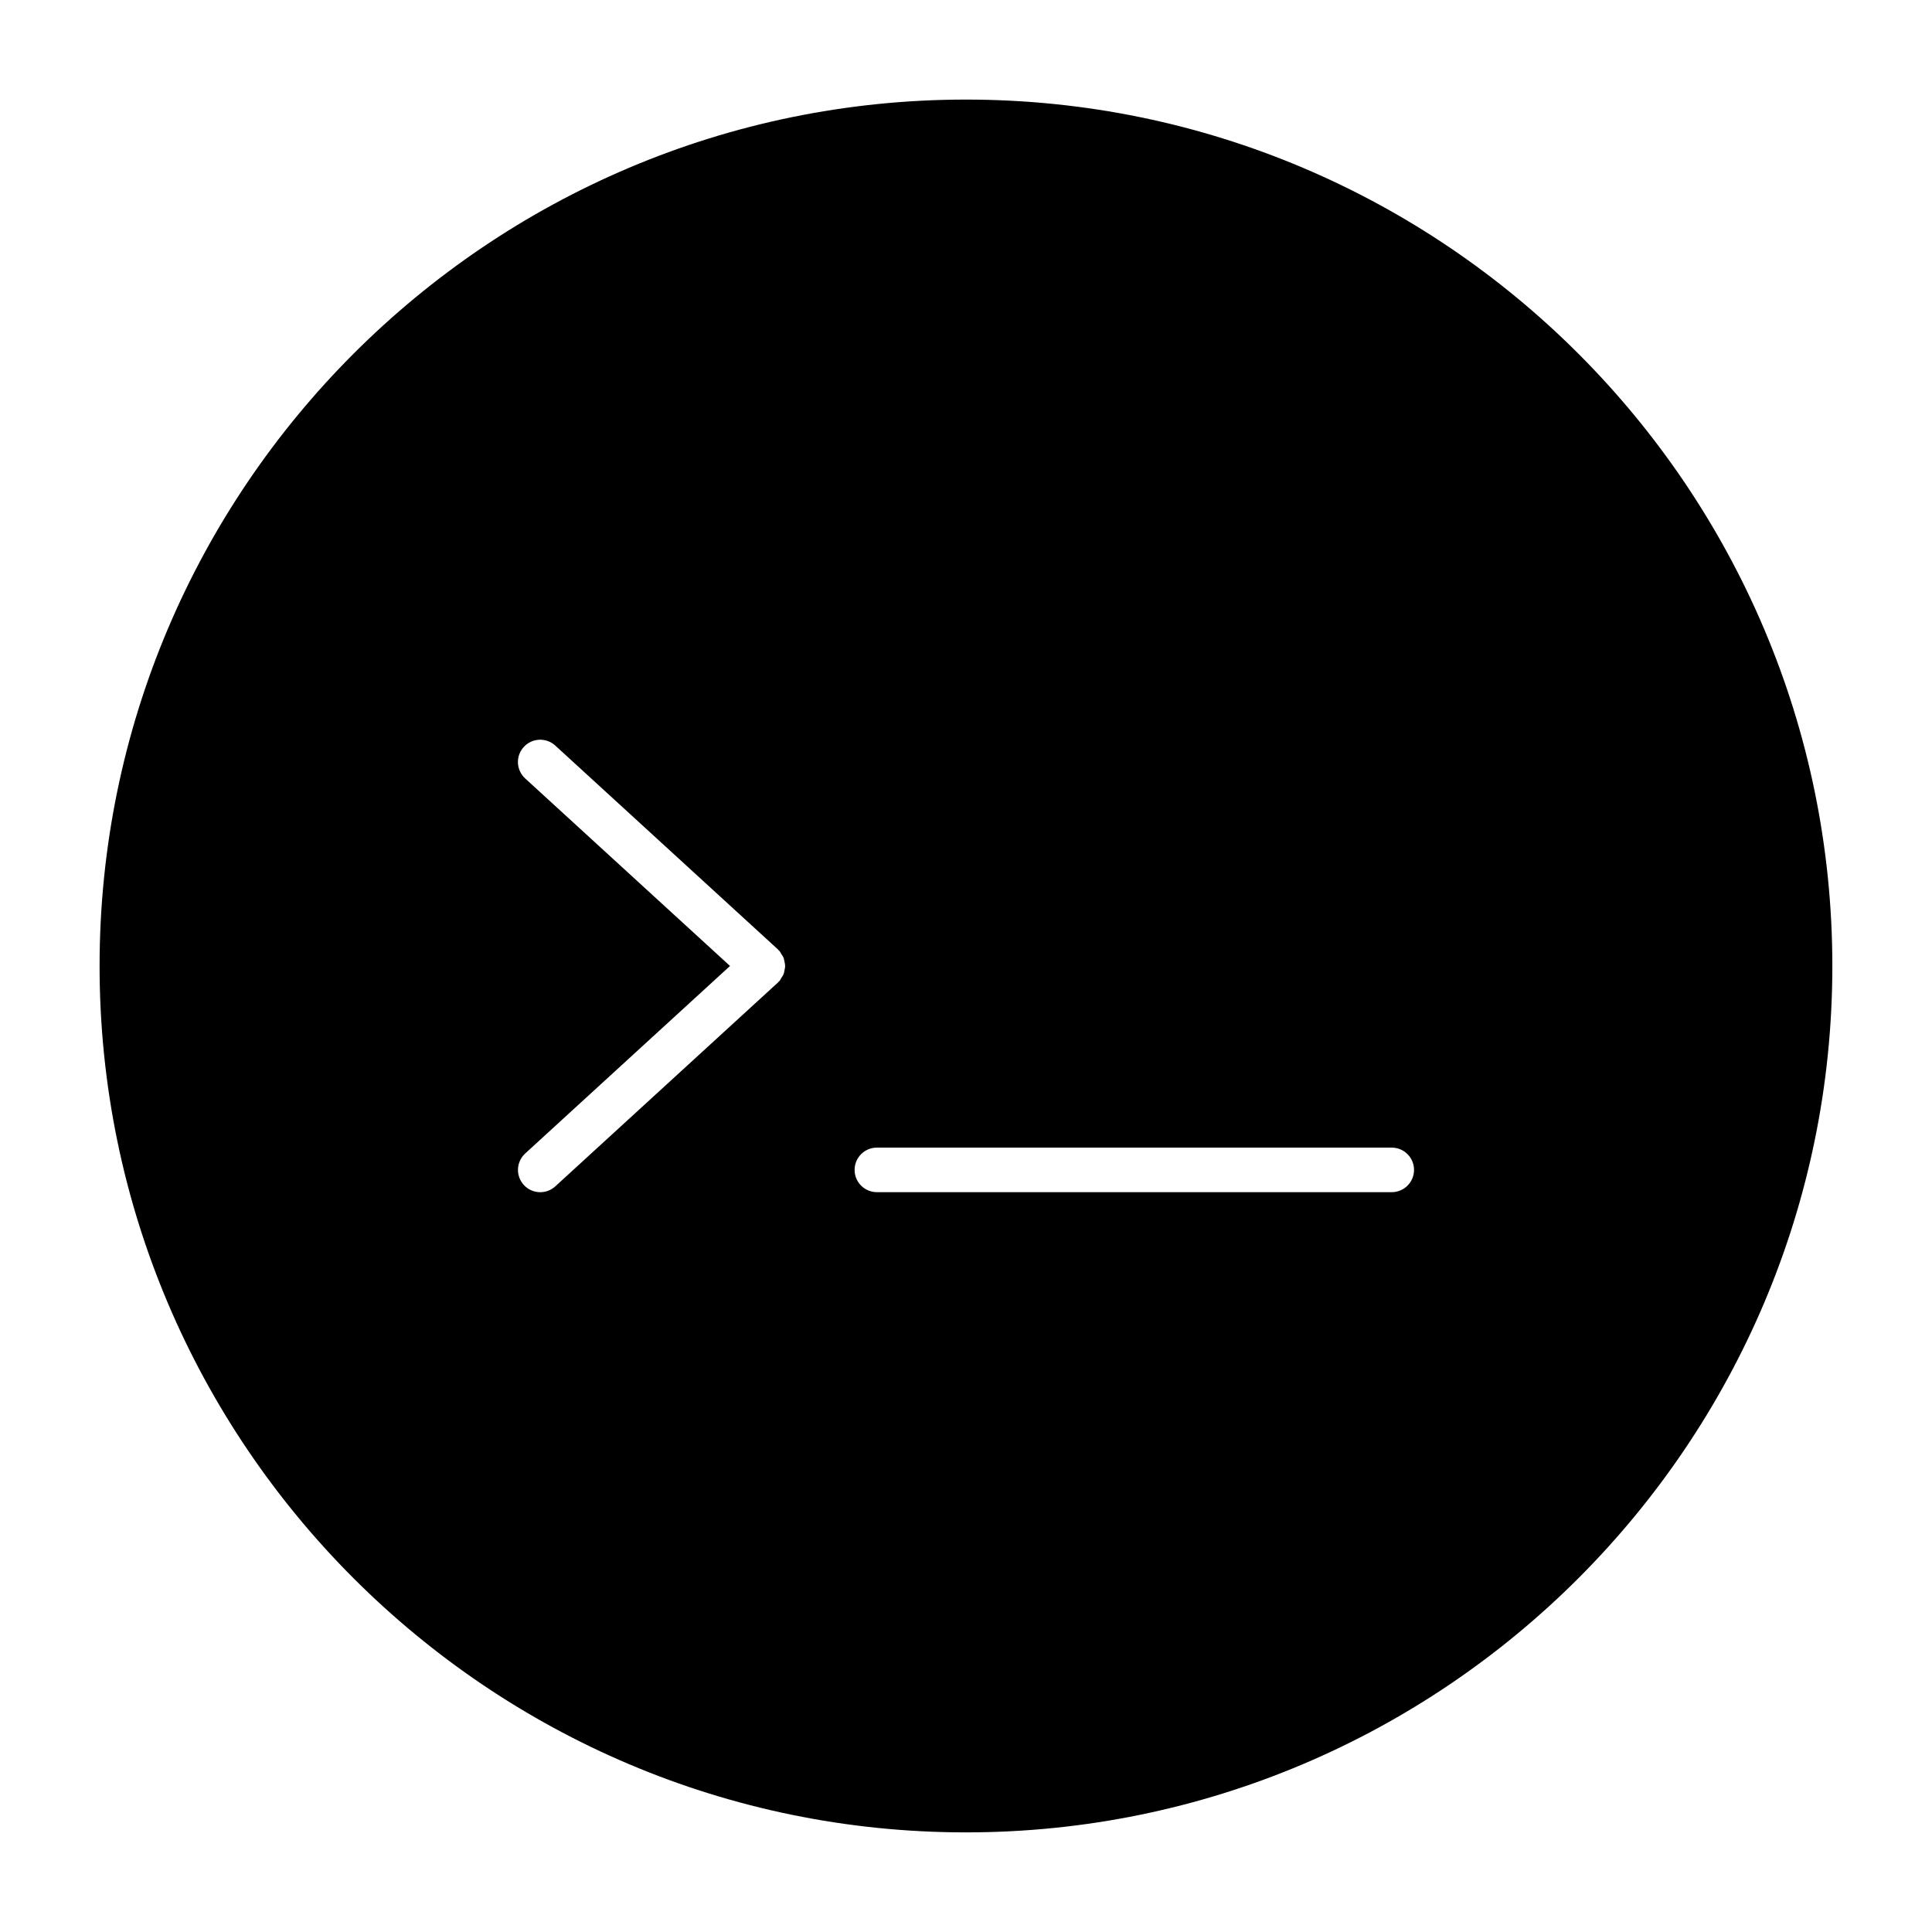 <?xml version="1.0" encoding="UTF-8"?>
<!-- Uploaded to: ICON Repo, www.iconrepo.com, Generator: ICON Repo Mixer Tools -->
<svg fill="#000000" width="800px" height="800px" version="1.1" viewBox="144 144 512 512" xmlns="http://www.w3.org/2000/svg">
 <path d="m400 170.39c-126.61 0-229.61 103-229.61 229.61s103 229.6 229.6 229.6c126.61 0 229.6-103 229.6-229.6 0.004-126.61-102.99-229.61-229.6-229.61zm-48.09 230.71c-0.07 0.371-0.125 0.73-0.27 1.094-0.148 0.363-0.387 0.668-0.605 1.008-0.164 0.25-0.25 0.543-0.473 0.781-0.062 0.062-0.148 0.086-0.203 0.148-0.062 0.062-0.094 0.156-0.164 0.219l-59.039 54.051c-1.133 1.031-2.559 1.543-3.984 1.543-1.598 0-3.188-0.645-4.352-1.914-2.203-2.41-2.039-6.141 0.371-8.352l54.273-49.688-54.285-49.695c-2.41-2.203-2.574-5.934-0.371-8.344 2.203-2.41 5.934-2.566 8.344-0.371l59.039 54.051c0.07 0.062 0.094 0.148 0.156 0.211s0.148 0.086 0.211 0.156c0.211 0.234 0.301 0.527 0.473 0.781 0.219 0.332 0.465 0.645 0.605 1.008 0.141 0.355 0.188 0.715 0.27 1.094 0.07 0.371 0.164 0.723 0.164 1.109 0.004 0.383-0.098 0.73-0.16 1.109zm160.92 58.836h-136.45c-3.258 0-5.902-2.644-5.902-5.902 0-3.258 2.644-5.902 5.902-5.902h136.45c3.258 0 5.902 2.644 5.902 5.902 0 3.258-2.644 5.902-5.902 5.902z"/>
</svg>